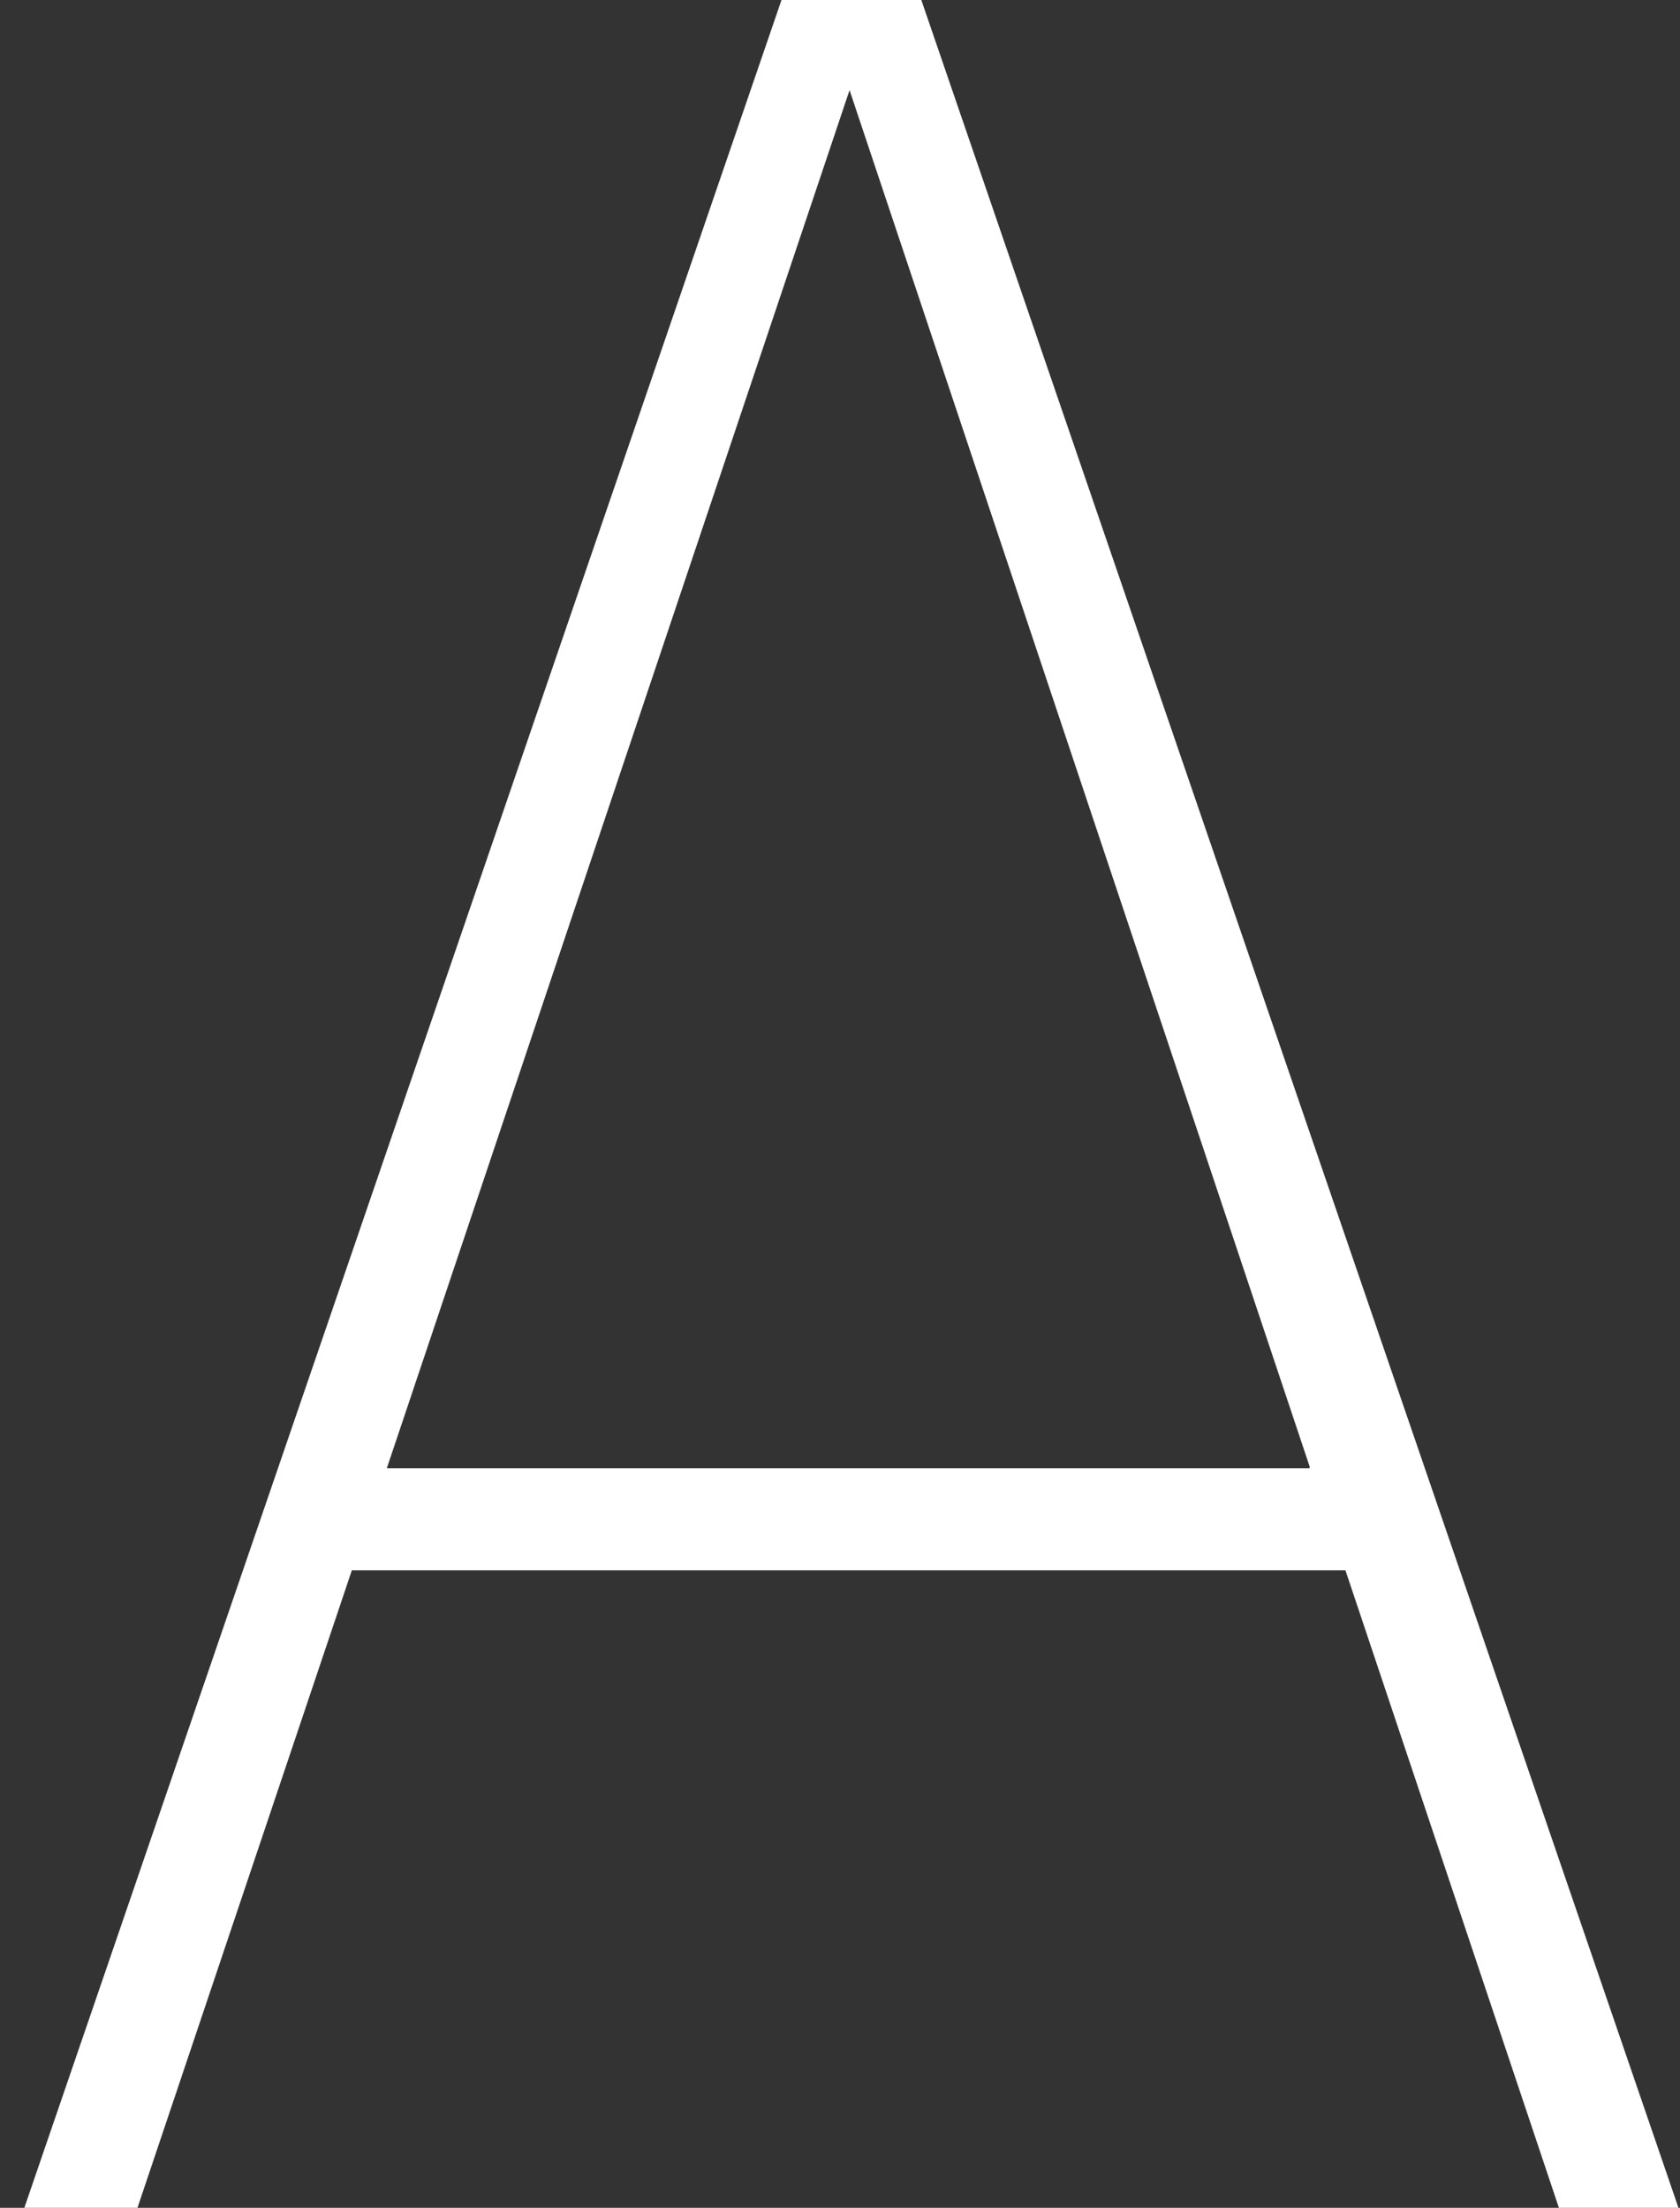 <svg xmlns="http://www.w3.org/2000/svg" width="35" height="46" viewBox="0 0 35 46" fill="none"><rect x="0" y="0" width="35" height="46" fill="#333333" stroke="none"/><path d="M28.03 32.718H7.33L2.864 46H0.507L16.281 0H19.194L34.968 46H32.477L28.03 32.718ZM27.283 30.552L17.699 1.878L8.059 30.59H27.283V30.552Z" fill="white"></path></svg>